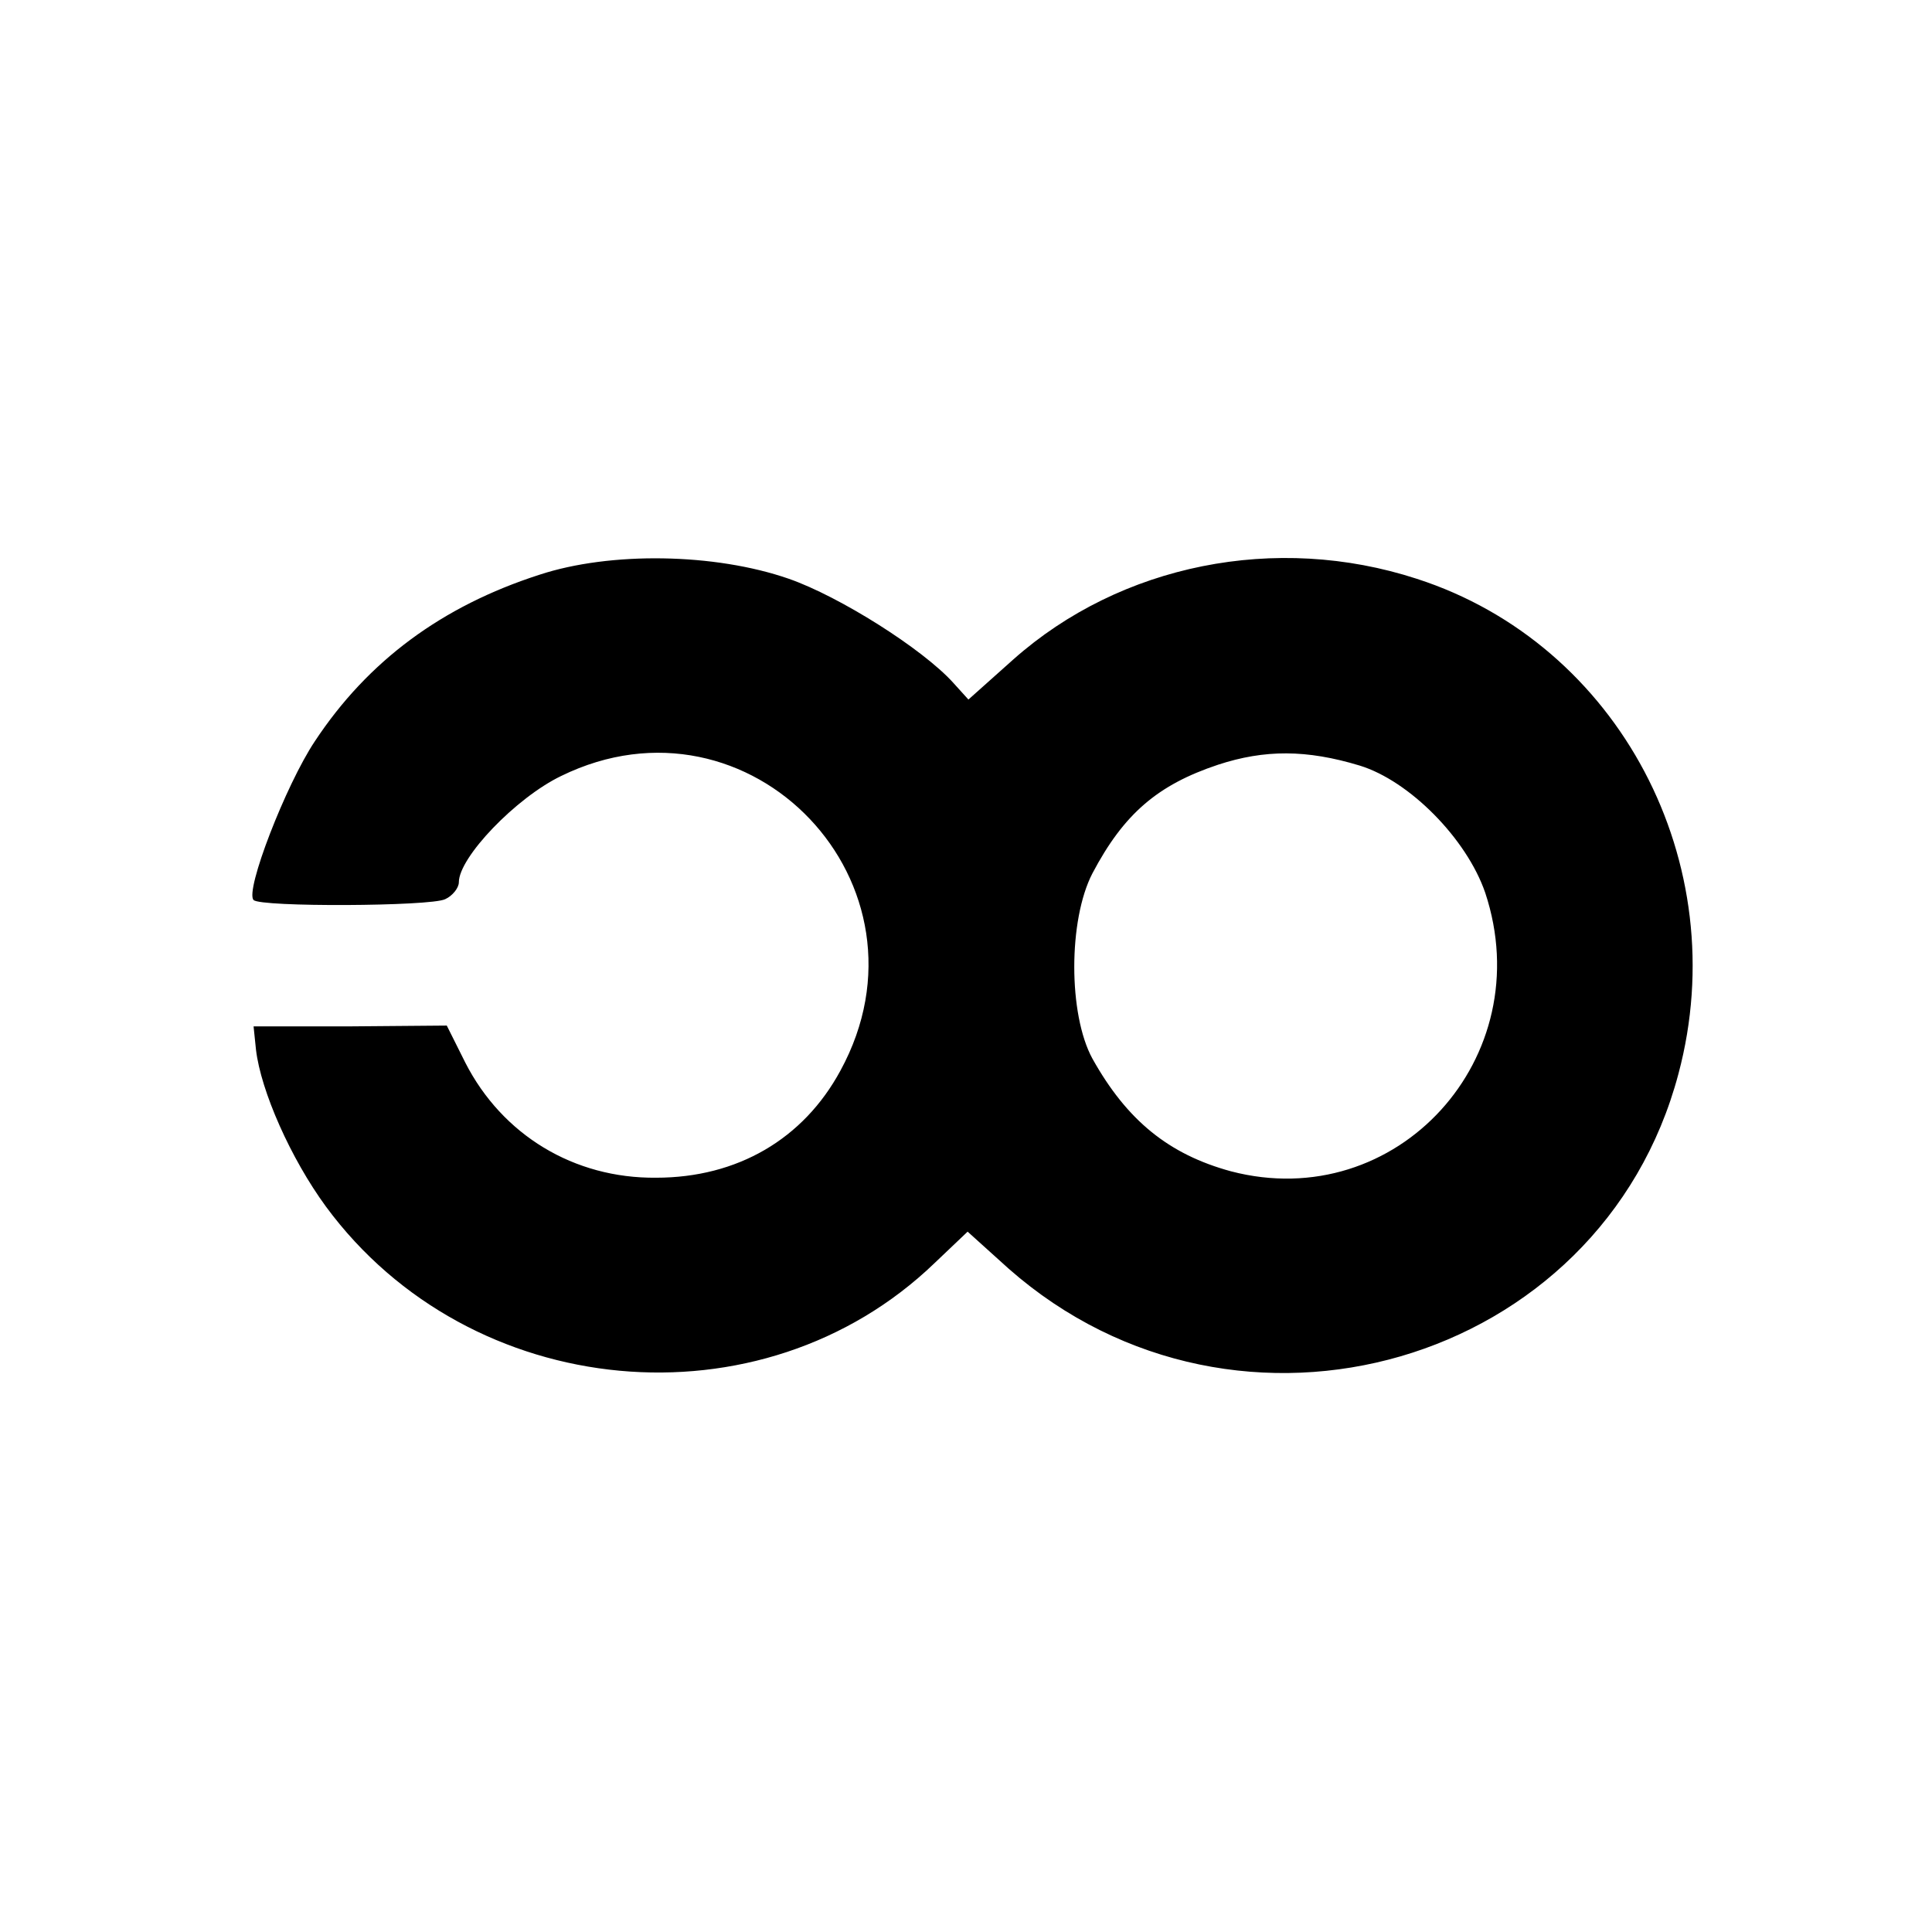 <svg version="1" xmlns="http://www.w3.org/2000/svg" width="320" height="320" viewBox="0 0 240 240"><path d="M67 71.4c-12.1 3.9-21.3 10.7-27.9 20.7-3.6 5.4-8.7 18.6-7.6 19.7.8.9 22 .8 23.8-.1.9-.4 1.7-1.4 1.7-2.1 0-3.1 7.1-10.5 12.7-13.2 23.5-11.5 47.3 13.5 34.7 36.6-4.6 8.5-12.8 13.3-22.9 13.3-10.2.1-19.1-5.3-23.7-14.3l-2.3-4.6-12 .1h-12l.3 2.9c.6 5.1 4.3 13.5 8.7 19.5 17.9 24.3 54.1 27.7 75.6 7l4.1-3.9 5.1 4.6c28.5 25.1 73.6 12 83.2-24.2 7-26.2-7.4-53.4-32.5-61.5-17.5-5.7-36.8-1.8-50.1 10l-5.6 5-1.9-2.1c-3.8-4.2-14.1-10.7-20.4-12.9-9.2-3.2-22.2-3.4-31-.5zm101.9 23.7c6.2 1.9 13.3 9.1 15.6 15.8 6.8 20.5-11 40-31.6 34.6-7.7-2.1-12.9-6.3-17.2-14-3-5.5-3-17.2 0-23 3.9-7.4 8.1-11 15.6-13.5 5.8-1.9 11-1.9 17.6.1z"/></svg>